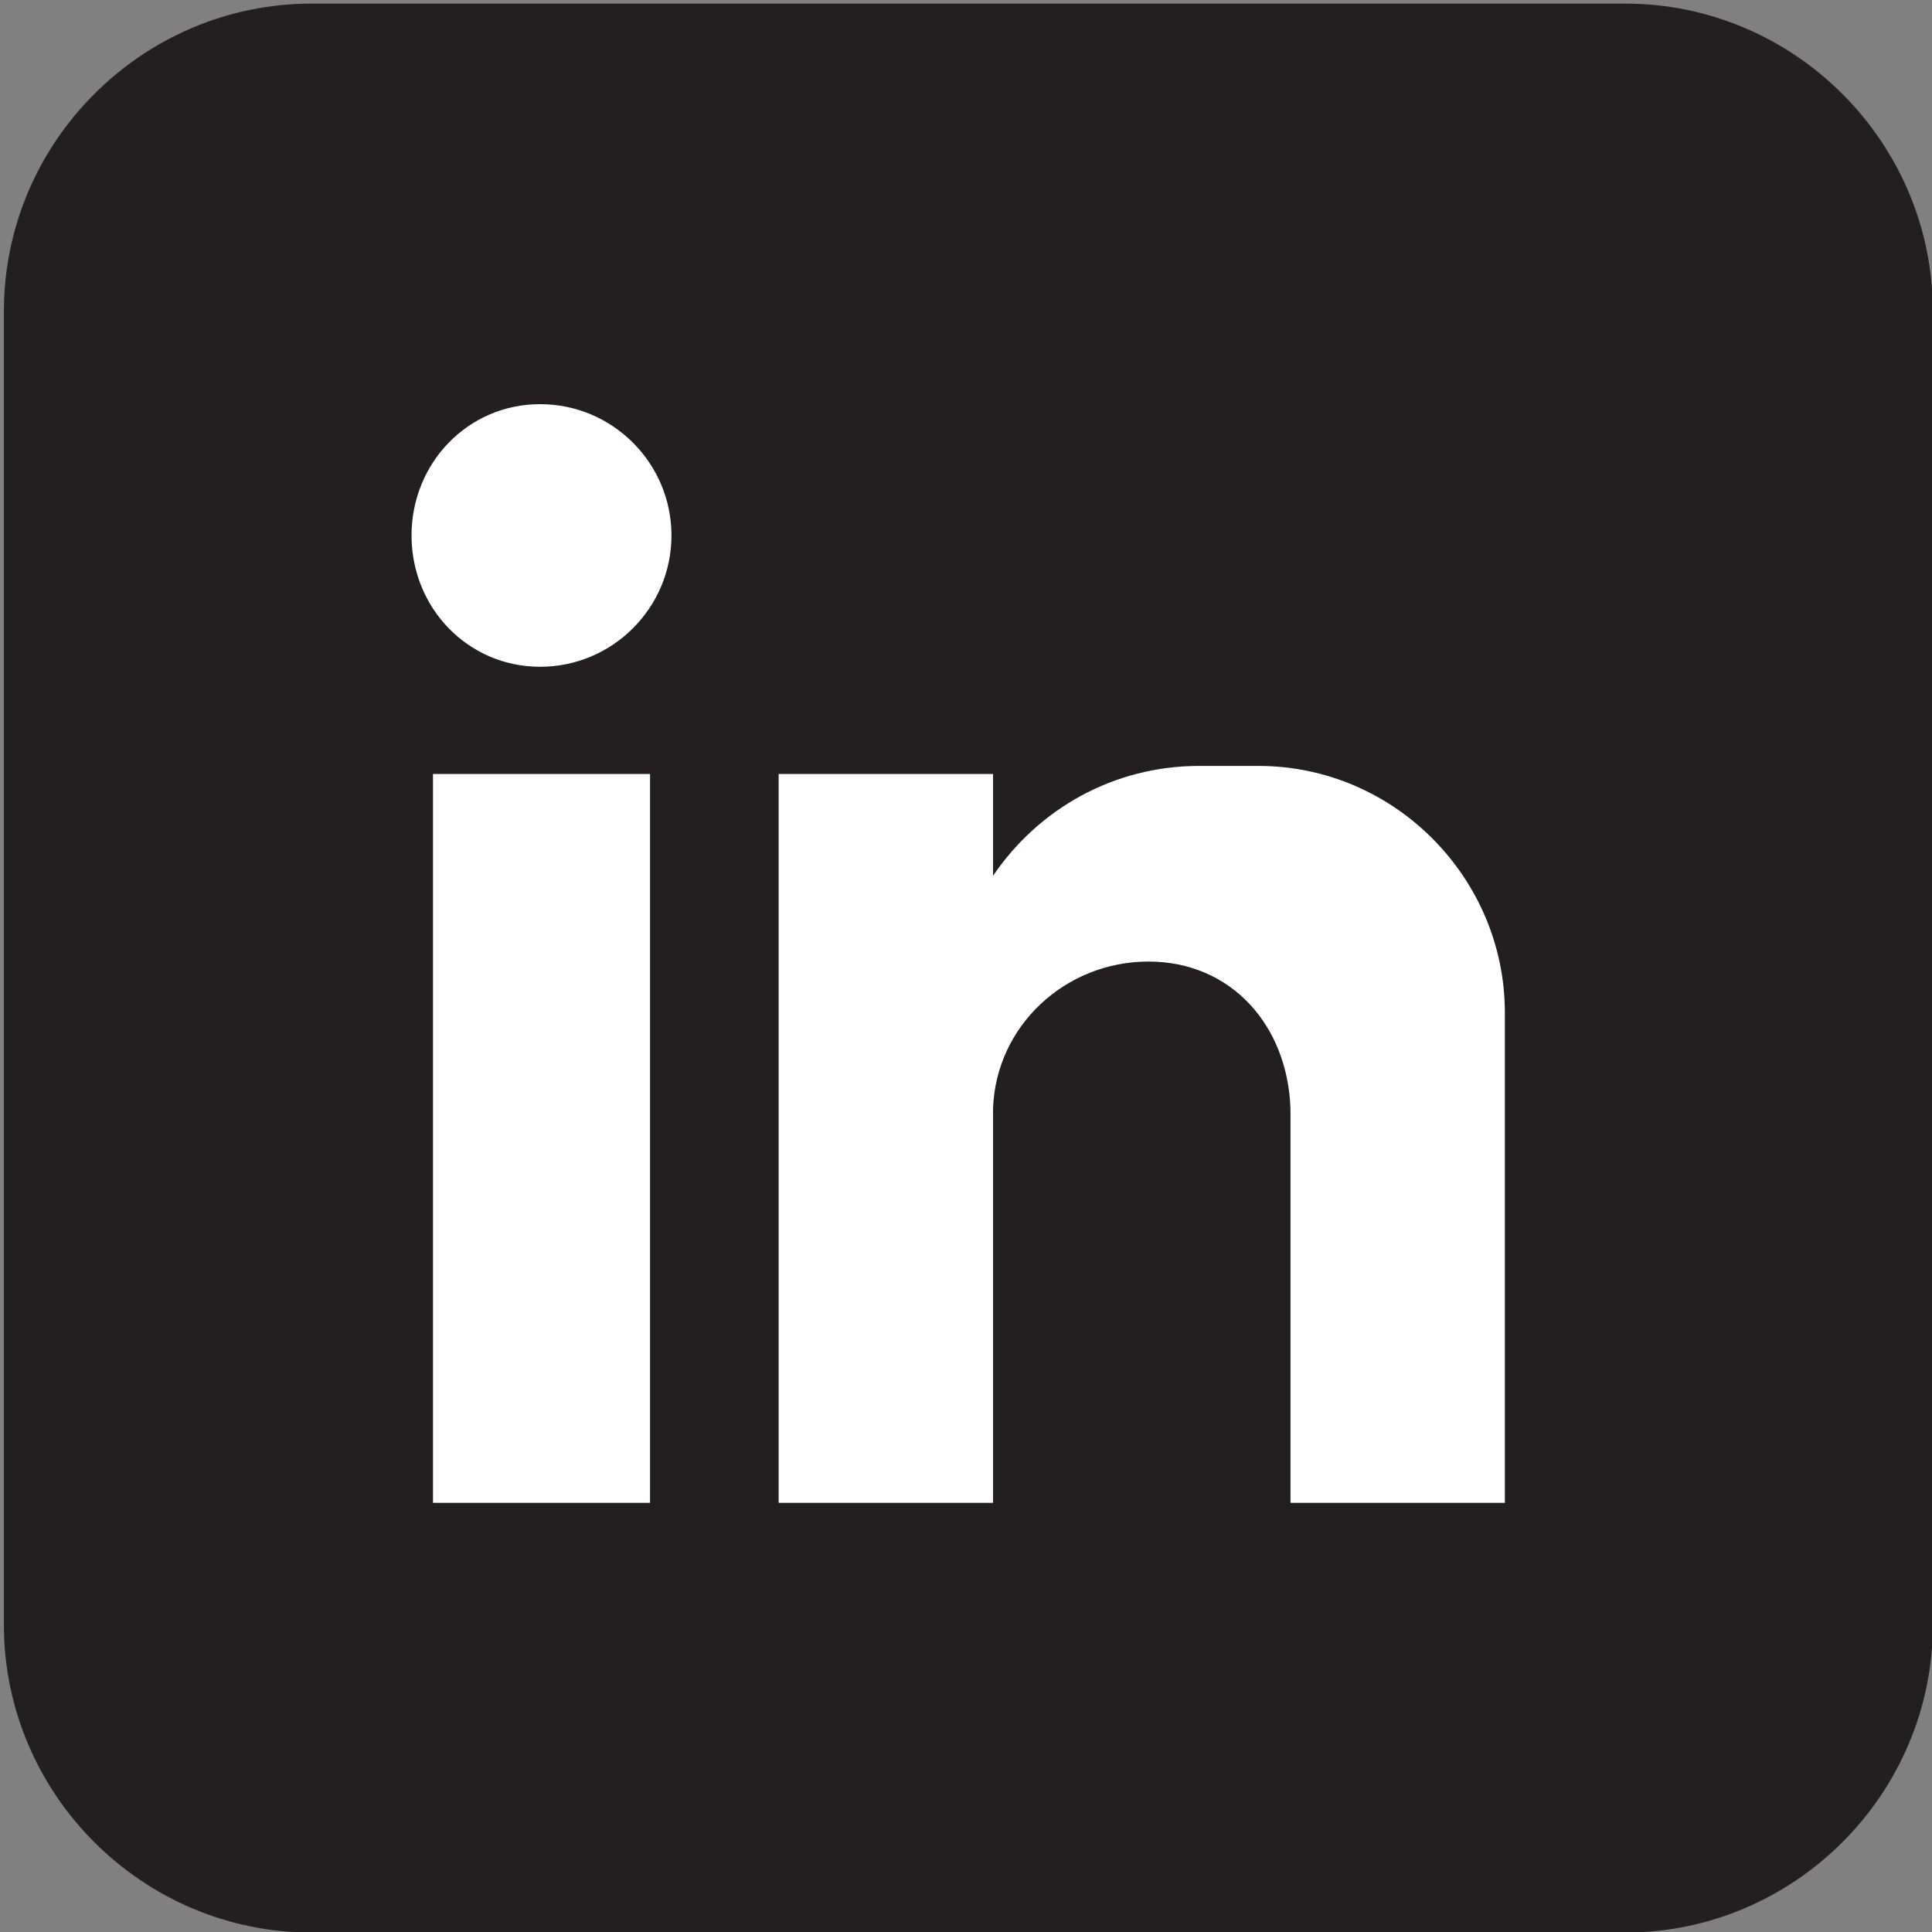 <?xml version="1.0" encoding="utf-8"?>
<!-- Generator: Adobe Illustrator 14.0.0, SVG Export Plug-In . SVG Version: 6.00 Build 43363)  -->
<!DOCTYPE svg PUBLIC "-//W3C//DTD SVG 1.1//EN" "http://www.w3.org/Graphics/SVG/1.1/DTD/svg11.dtd">
<svg version="1.1" id="Ebene_1" xmlns="http://www.w3.org/2000/svg" xmlns:xlink="http://www.w3.org/1999/xlink" x="0px" y="0px"
	 width="450.71px" height="450.71px" viewBox="0 0 450.71 450.71" enable-background="new 0 0 450.71 450.71" xml:space="preserve">
<rect x="0" y="0" width="450.71" height="450.71" fill="#808080" stroke="none"/>
<g id="XMLID_19_">
	<path id="XMLID_15_" fill-rule="evenodd" clip-rule="evenodd" fill="#231F20" d="M379.119,450.841H72.697
		c-39.484,0-71.789-32.305-71.789-71.789V72.63c0-39.484,32.305-71.789,71.789-71.789h306.422c39.484,0,71.789,32.305,71.789,71.789
		v306.422C450.908,418.536,418.604,450.841,379.119,450.841z"/>
	<path id="XMLID_13_" fill-rule="evenodd" clip-rule="evenodd" fill="#FFFFFF" d="M101.007,180.555h50.636v170.038h-50.636V180.555z
		 M126.012,94.286c16.879,0,30.632,13.753,30.632,30.632s-13.753,30.632-30.632,30.632s-30.006-13.753-30.006-30.632
		S109.133,94.286,126.012,94.286L126.012,94.286z M181.649,180.555h50.011v23.756c10.627-15.629,28.131-25.631,48.136-25.631h13.753
		c31.883,0,57.513,26.256,57.513,57.513v25.631v30.632v58.138h-50.011v-0.625v-15.004l0,0v-76.267l0,0
		c-0.625-19.379-13.753-34.383-33.133-34.383l0,0c-19.379,0-35.633,15.004-36.258,34.383l0,0v66.265v25.631h-50.011V180.555z"/>
</g>
</svg>

